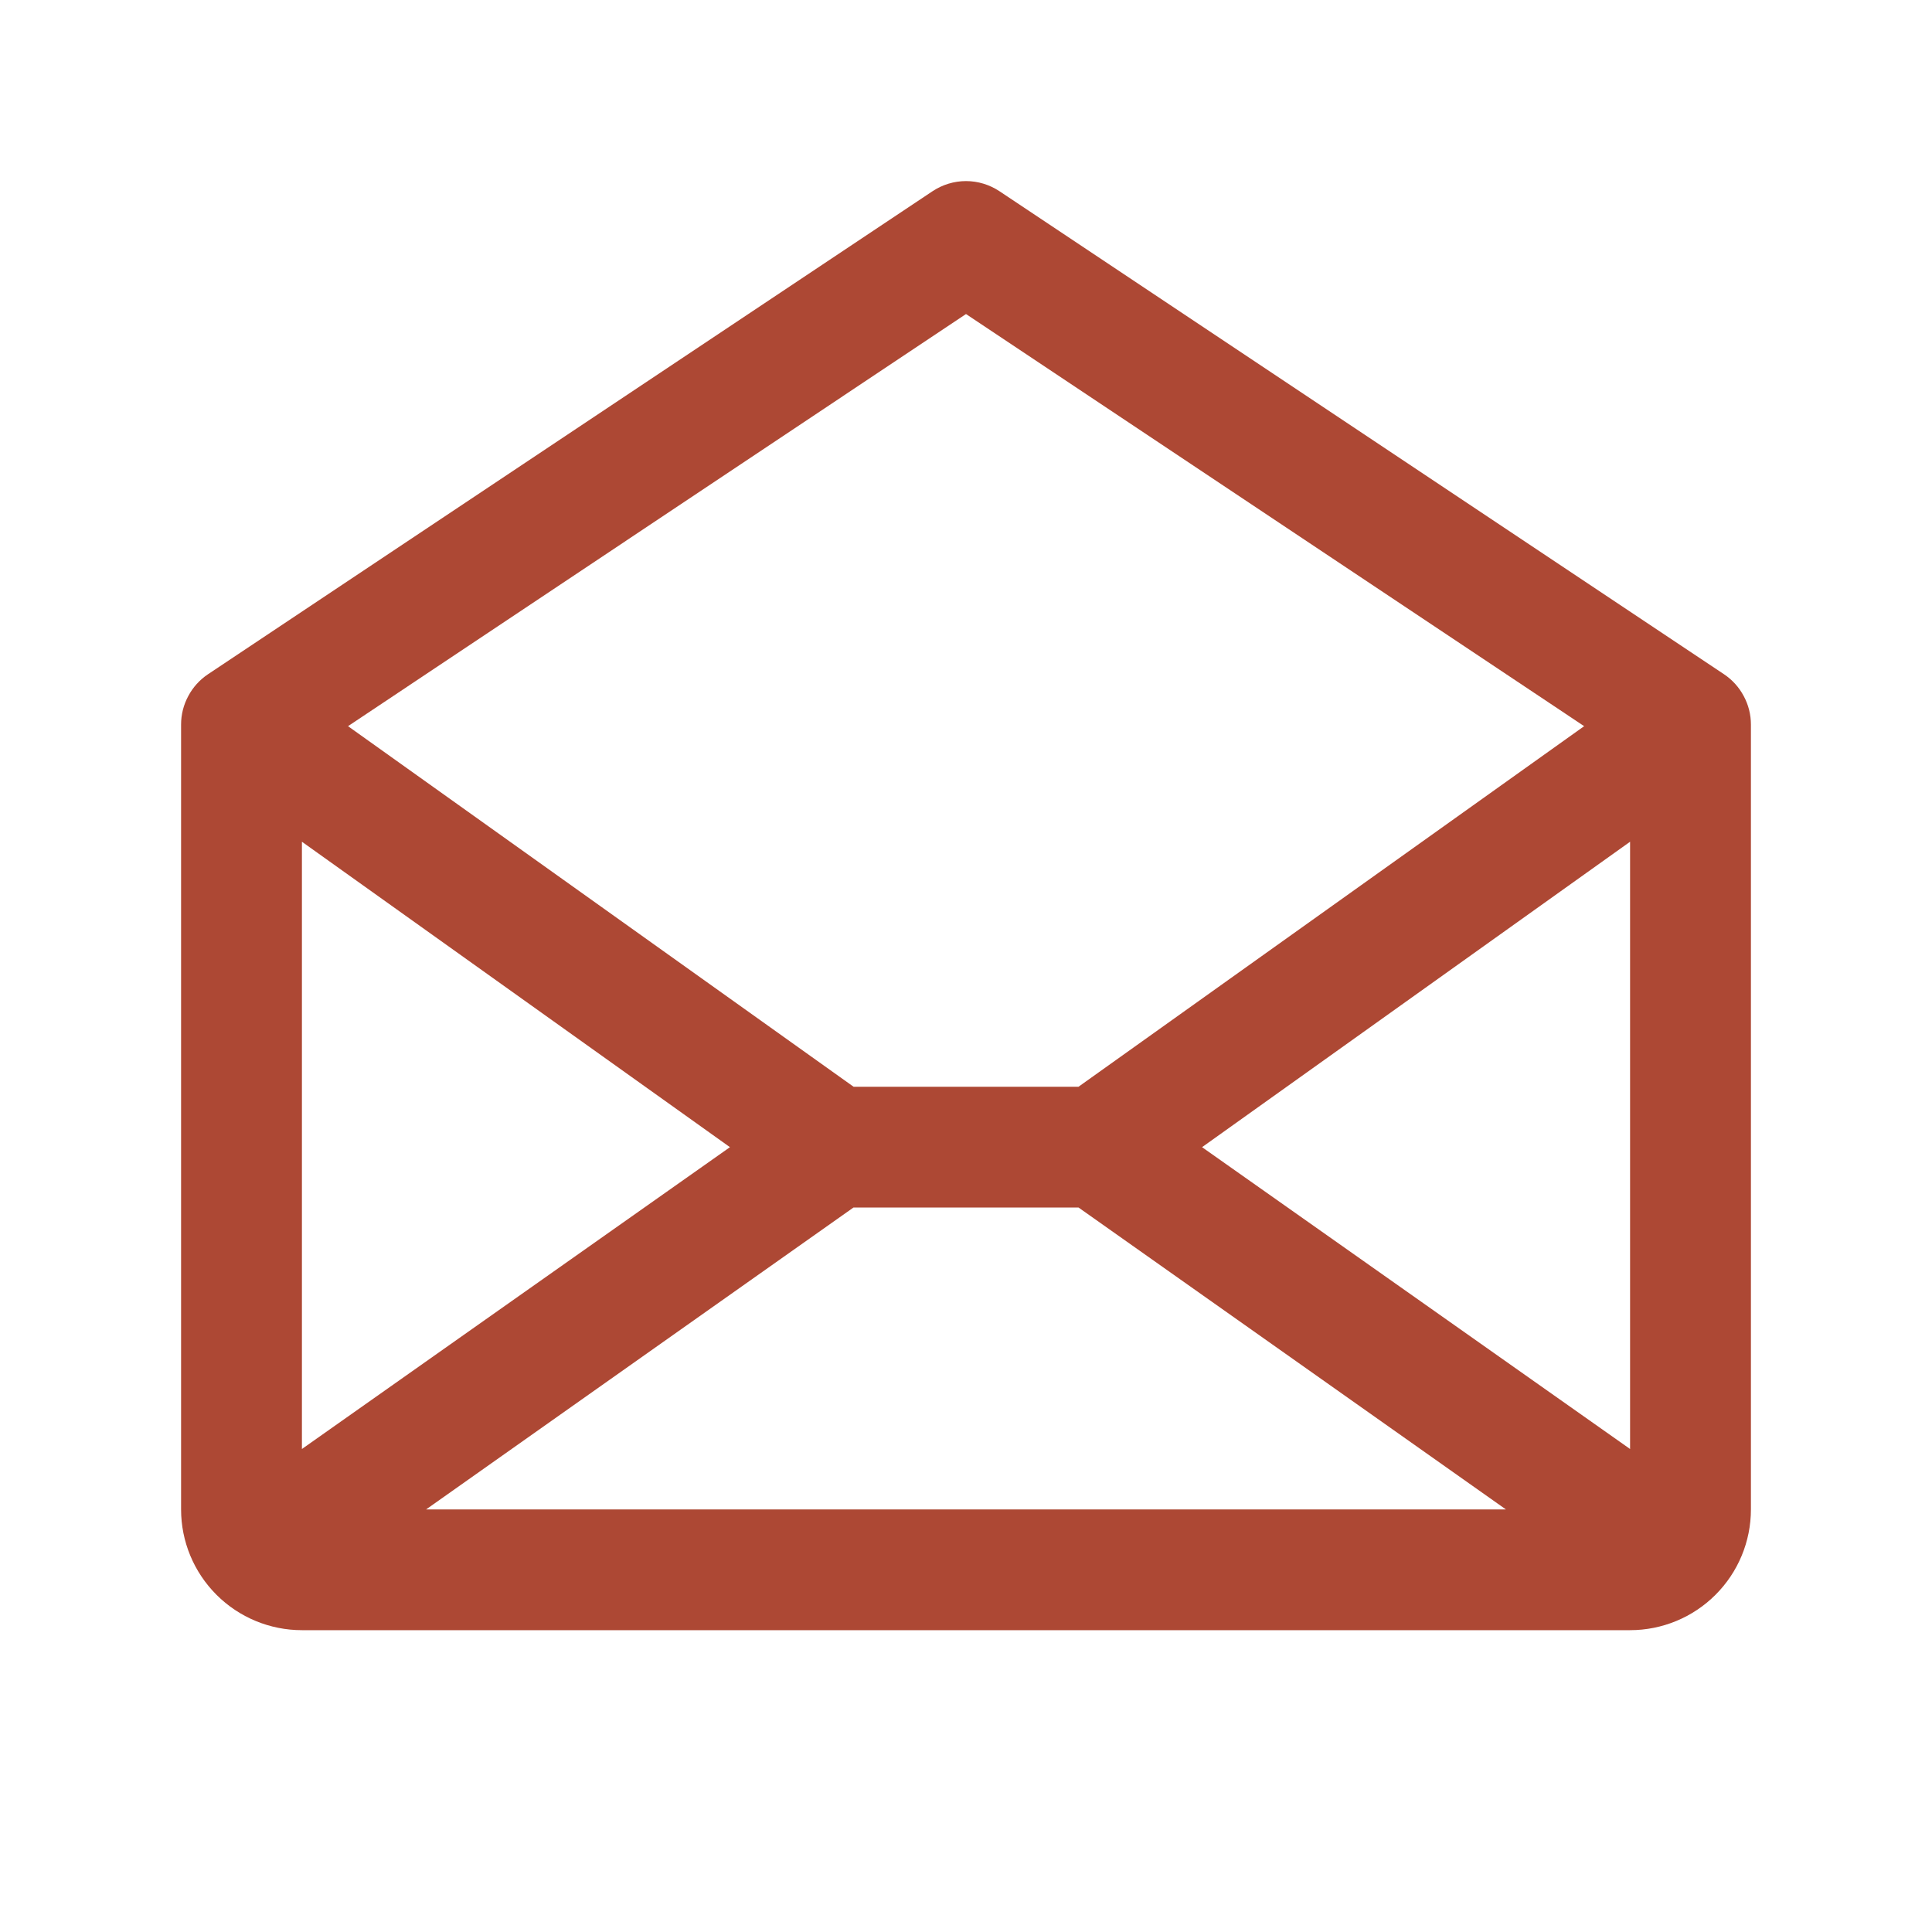 <svg width="22" height="22" viewBox="0 0 22 22" fill="none" xmlns="http://www.w3.org/2000/svg">
<path d="M19.632 7.678L11.382 2.178C11.269 2.103 11.136 2.062 11 2.062C10.864 2.062 10.731 2.103 10.618 2.178L2.368 7.678C2.274 7.741 2.197 7.826 2.144 7.926C2.09 8.026 2.062 8.137 2.062 8.25V17.188C2.062 17.553 2.207 17.902 2.465 18.16C2.723 18.418 3.073 18.563 3.438 18.563H18.562C18.927 18.563 19.277 18.418 19.535 18.16C19.793 17.902 19.938 17.553 19.938 17.188V8.25C19.938 8.137 19.91 8.026 19.856 7.926C19.803 7.826 19.726 7.741 19.632 7.678ZM8.312 13.063L3.438 16.5V9.585L8.312 13.063ZM9.719 13.75H12.281L17.148 17.188H4.852L9.719 13.75ZM13.688 13.063L18.562 9.585V16.5L13.688 13.063ZM11 3.576L18.039 8.269L12.281 12.375H9.72L3.963 8.269L11 3.576Z" fill="#AD4834"/>
</svg>
